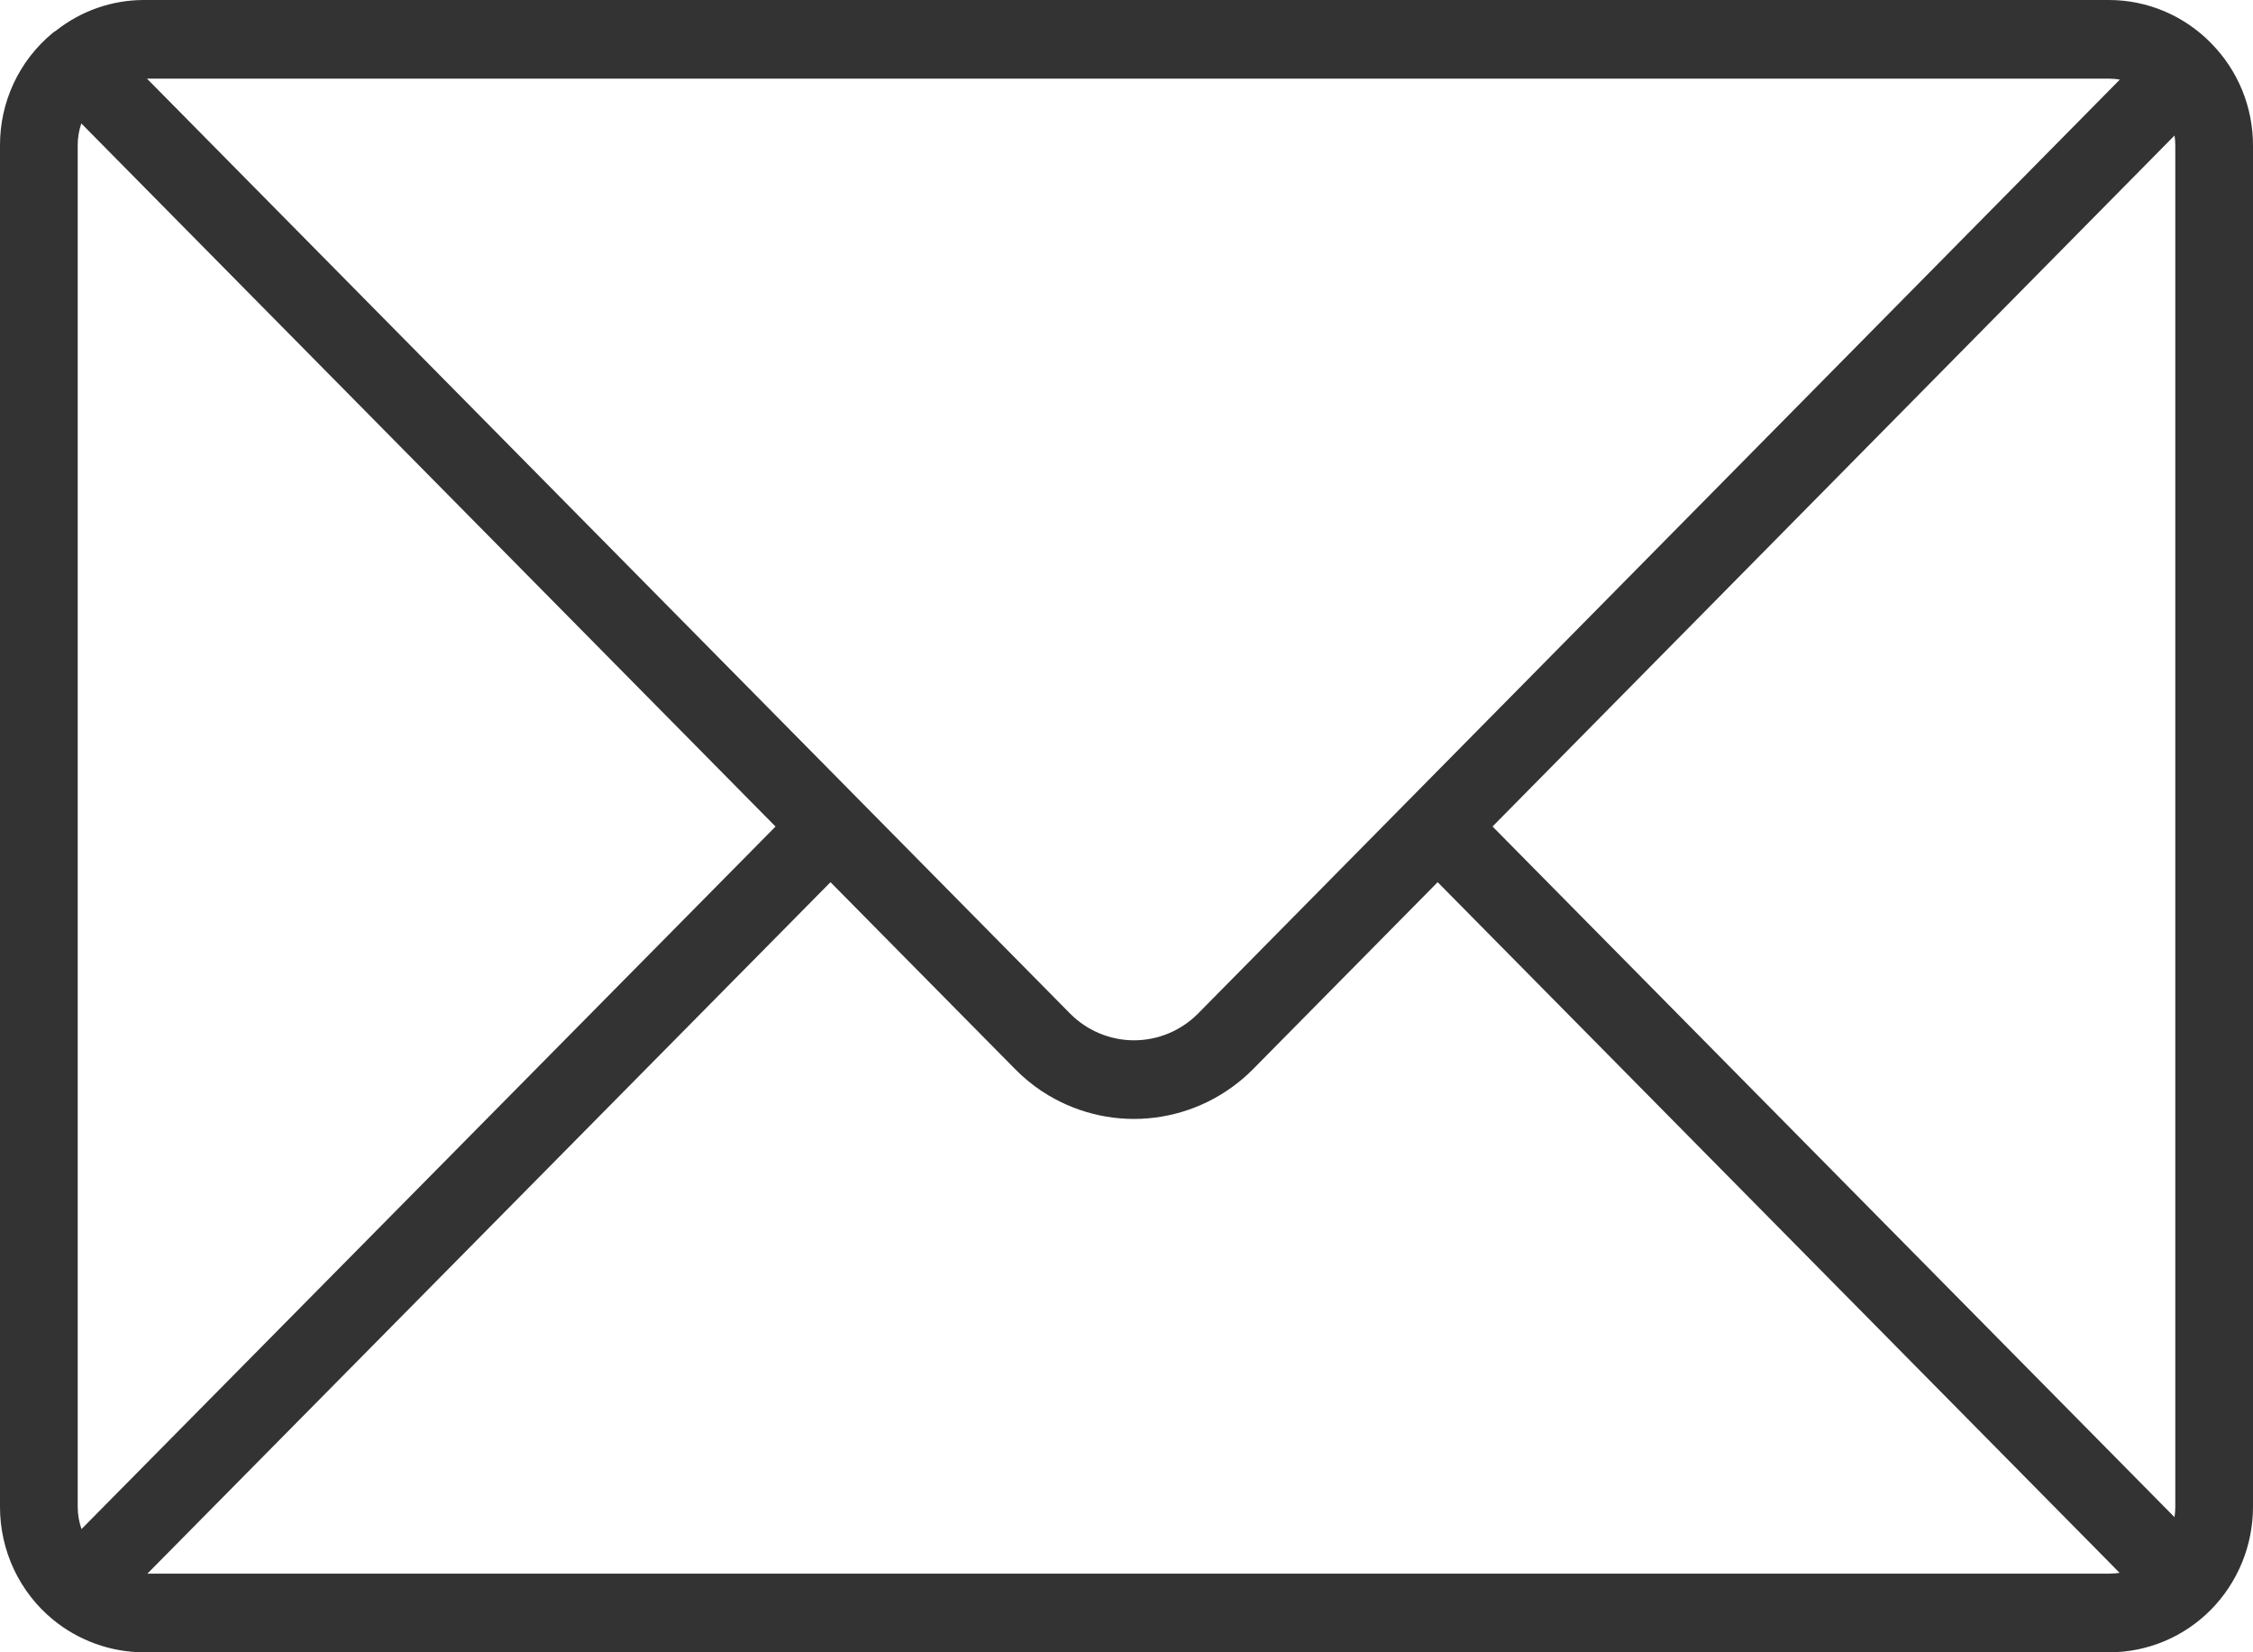 <svg xmlns="http://www.w3.org/2000/svg" width="45" height="33" viewBox="0 0 45 33" fill="none">
  <g clip-path="url(#clip0_1746_13122)">
    <path d="M44.168 0.868C44.167 0.867 44.166 0.865 44.165 0.864L44.162 0.861C44.161 0.86 44.16 0.859 44.16 0.859C44.159 0.858 44.158 0.857 44.157 0.856C43.891 0.586 43.575 0.371 43.227 0.224C42.879 0.077 42.506 0.001 42.129 0H2.871C2.236 0.001 1.62 0.216 1.12 0.611C1.094 0.627 1.069 0.645 1.045 0.664C0.717 0.936 0.453 1.278 0.272 1.666C0.091 2.054 -0.002 2.478 1.98342e-05 2.907V30.093C-0.001 30.524 0.094 30.951 0.276 31.34C0.459 31.73 0.726 32.074 1.056 32.346C1.57 32.767 2.21 32.998 2.871 33H42.129C42.506 33 42.88 32.925 43.228 32.779C43.577 32.633 43.893 32.419 44.16 32.149C44.426 31.879 44.638 31.558 44.782 31.205C44.926 30.853 45 30.474 45 30.093V2.907C45.001 2.529 44.927 2.154 44.785 1.804C44.642 1.454 44.432 1.136 44.168 0.868ZM43.433 2.706C43.443 2.773 43.448 2.84 43.448 2.907V30.093C43.448 30.163 43.443 30.232 43.432 30.301L29.811 16.507L43.433 2.706ZM42.129 1.571C42.2 1.571 42.271 1.577 42.341 1.589L23.924 20.248C23.584 20.588 23.125 20.778 22.647 20.777C22.169 20.776 21.711 20.584 21.372 20.242L2.936 1.571L42.129 1.571ZM1.552 30.093V2.907C1.551 2.757 1.576 2.608 1.624 2.465L15.49 16.508L1.628 30.539C1.578 30.396 1.552 30.245 1.552 30.093ZM2.944 31.429L16.588 17.619L20.276 21.353C20.357 21.435 20.441 21.513 20.53 21.586L20.534 21.589C20.576 21.624 20.62 21.658 20.664 21.691C20.678 21.701 20.693 21.711 20.708 21.722C20.739 21.744 20.769 21.767 20.801 21.788C20.835 21.81 20.869 21.831 20.903 21.852C20.916 21.86 20.928 21.869 20.941 21.876C21.582 22.258 22.329 22.415 23.067 22.321C23.805 22.228 24.491 21.891 25.02 21.361L28.715 17.619L42.335 31.412L42.333 31.413C42.303 31.418 42.273 31.421 42.242 31.424C42.235 31.424 42.229 31.424 42.222 31.425C42.191 31.427 42.16 31.429 42.129 31.429H2.944Z" fill="#333333"/>
  </g>
  <defs>
    <clipPath id="clip0_1746_13122">
      <rect width="45" height="33" fill="white"/>
    </clipPath>
  </defs>
</svg>